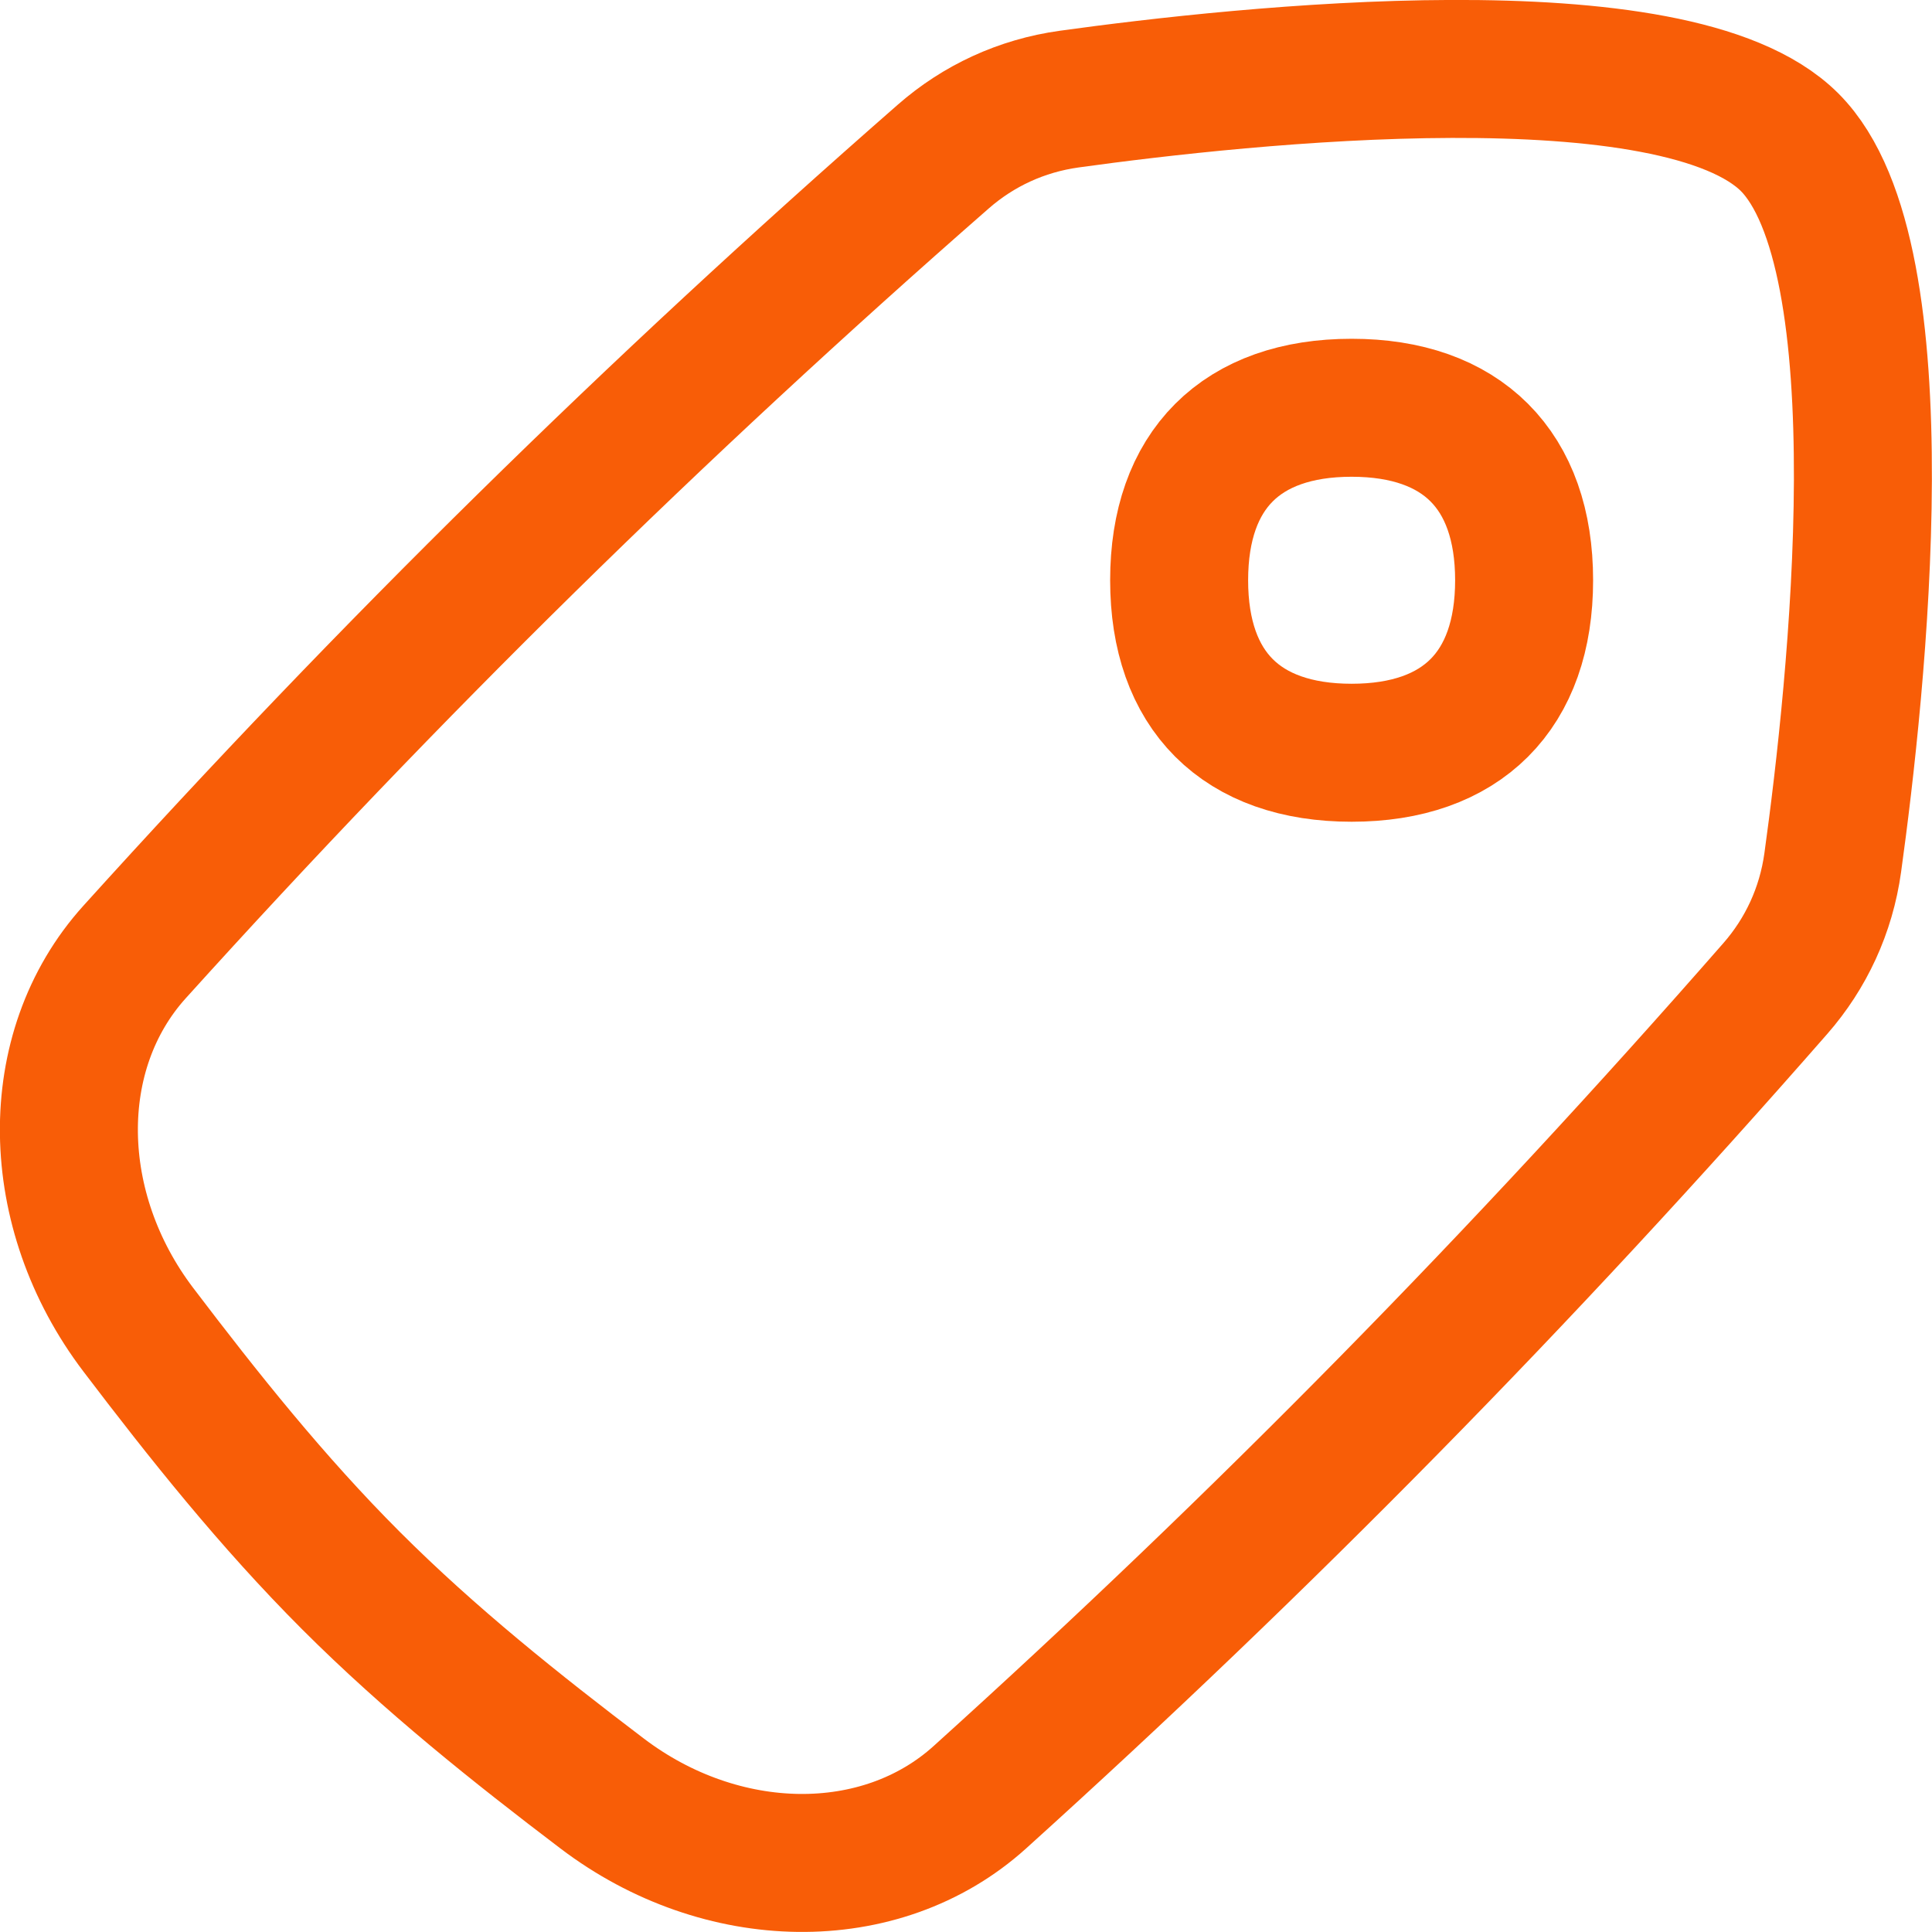 <?xml version="1.0" encoding="UTF-8"?> <svg xmlns="http://www.w3.org/2000/svg" width="50" height="50" viewBox="0 0 50 50" fill="none"><g clip-path="url(#clip0_4358_6570)"><path d="M25.359 46.512C22.791 48.832 18.668 48.758 15.585 46.417C13.364 44.731 11.131 42.953 9.087 40.91C7.042 38.865 5.265 36.632 3.578 34.411C1.238 31.328 1.164 27.205 3.483 24.637C10.086 17.327 16.936 10.592 24.414 4.05C25.319 3.258 26.432 2.737 27.67 2.565C32.156 1.943 43.366 0.733 46.315 3.681C49.263 6.63 48.053 17.84 47.431 22.326C47.259 23.564 46.738 24.677 45.946 25.582C39.404 33.06 32.669 39.91 25.359 46.512Z" stroke="#F85D07" stroke-width="3.571" stroke-linecap="round" stroke-linejoin="round"></path><path d="M34.98 19.481C32.123 19.481 30.516 17.874 30.516 15.017C30.516 12.16 32.123 10.553 34.98 10.553C37.837 10.553 39.444 12.16 39.444 15.017C39.444 17.874 37.837 19.481 34.98 19.481Z" stroke="#F85D07" stroke-width="3.571" stroke-linecap="round" stroke-linejoin="round"></path></g><defs><clipPath id="clip0_4358_6570"><rect width="50" height="50" fill="white"></rect></clipPath></defs></svg> 